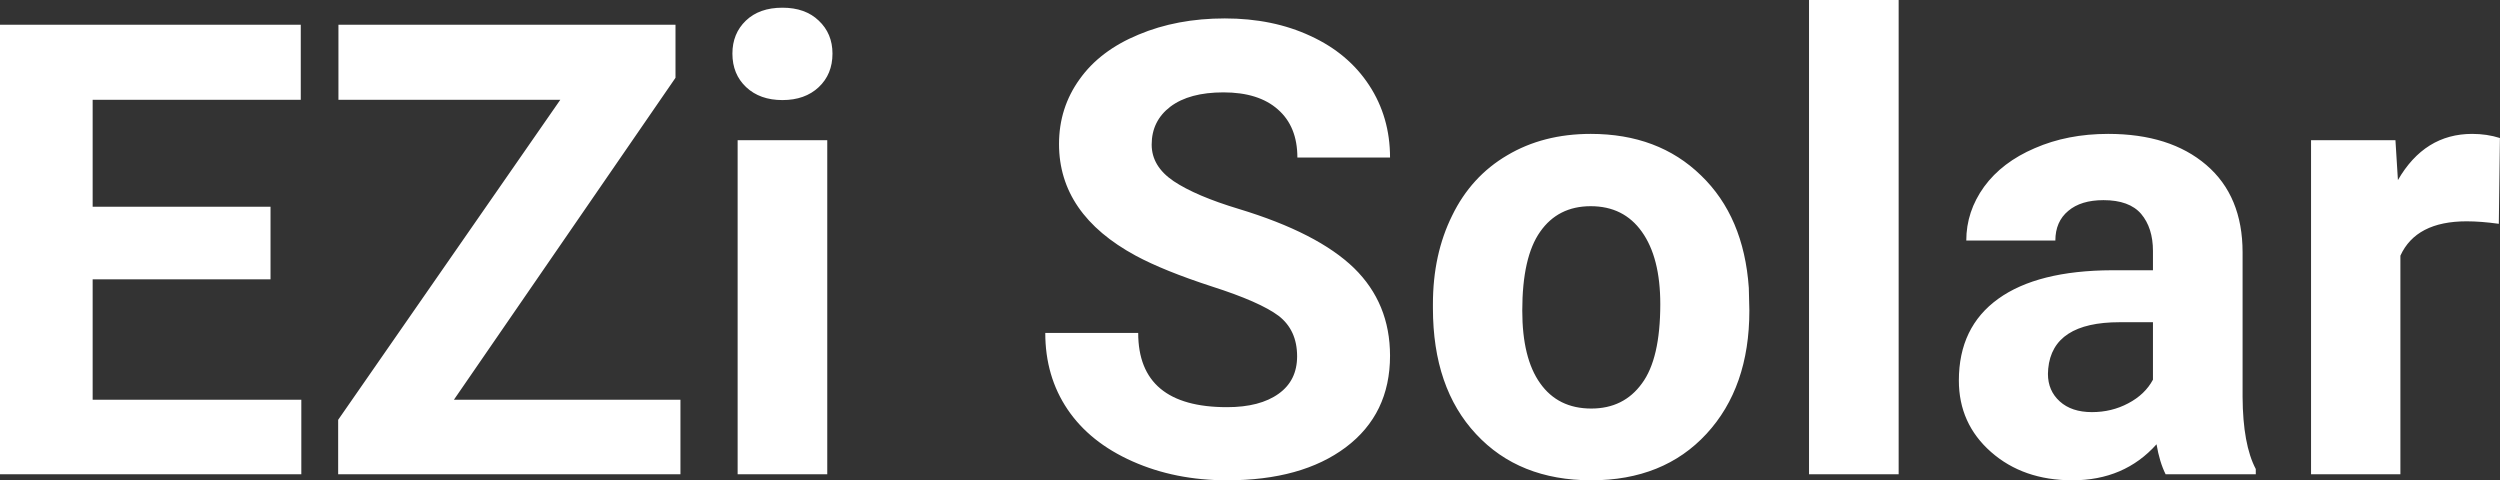 <?xml version="1.0" encoding="UTF-8" standalone="yes"?>
<svg xmlns="http://www.w3.org/2000/svg" width="100%" height="100%" viewBox="0 0 90.933 17.475" fill="#ffffff">
  <rect x="0" y="0" width="90.933" height="17.475" fill="#333333" stroke="none"/>
  <path d="M9.84 7.52L9.84 10.16L3.37 10.16L3.37 14.54L10.96 14.54L10.96 17.25L0 17.25L0 0.90L10.94 0.90L10.94 3.63L3.37 3.63L3.37 7.52L9.84 7.52ZM24.57 2.83L16.51 14.54L24.75 14.54L24.75 17.25L12.30 17.25L12.30 15.27L20.38 3.63L12.31 3.63L12.31 0.90L24.57 0.90L24.57 2.83ZM30.09 5.10L30.09 17.25L26.83 17.25L26.83 5.10L30.09 5.10ZM26.64 1.95L26.64 1.95Q26.64 1.22 27.13 0.75Q27.62 0.28 28.46 0.28L28.46 0.28Q29.29 0.28 29.78 0.75Q30.28 1.22 30.28 1.95L30.28 1.95Q30.28 2.70 29.78 3.17Q29.28 3.64 28.46 3.64Q27.64 3.64 27.14 3.17Q26.64 2.70 26.64 1.95ZM47.18 12.96L47.18 12.96Q47.18 12.01 46.51 11.49Q45.83 10.98 44.08 10.42Q42.33 9.85 41.31 9.30L41.31 9.30Q38.52 7.79 38.52 5.24L38.52 5.24Q38.52 3.92 39.27 2.88Q40.01 1.84 41.41 1.26Q42.81 0.67 44.55 0.67L44.55 0.67Q46.30 0.67 47.67 1.31Q49.04 1.94 49.80 3.10Q50.56 4.26 50.56 5.73L50.56 5.73L47.19 5.73Q47.19 4.60 46.48 3.98Q45.78 3.36 44.50 3.36L44.50 3.36Q43.26 3.36 42.57 3.88Q41.89 4.40 41.89 5.26L41.89 5.26Q41.89 6.05 42.69 6.59Q43.50 7.13 45.06 7.60L45.06 7.60Q47.93 8.47 49.25 9.75Q50.56 11.03 50.56 12.94L50.56 12.94Q50.56 15.06 48.95 16.27Q47.35 17.47 44.63 17.47L44.63 17.47Q42.74 17.47 41.19 16.78Q39.64 16.09 38.83 14.89Q38.02 13.69 38.02 12.11L38.02 12.11L41.40 12.11Q41.40 14.81 44.63 14.81L44.63 14.81Q45.83 14.81 46.51 14.32Q47.18 13.84 47.18 12.96ZM52.12 11.21L52.12 11.06Q52.12 9.25 52.82 7.84Q53.51 6.42 54.82 5.65Q56.13 4.87 57.86 4.87L57.86 4.87Q60.32 4.87 61.87 6.38Q63.43 7.88 63.61 10.47L63.61 10.47L63.63 11.30Q63.63 14.09 62.07 15.78Q60.51 17.47 57.88 17.47Q55.25 17.47 53.69 15.79Q52.12 14.11 52.12 11.21L52.12 11.21ZM55.37 11.30L55.37 11.30Q55.37 13.03 56.02 13.94Q56.67 14.86 57.88 14.86L57.88 14.86Q59.06 14.86 59.72 13.95Q60.39 13.05 60.39 11.06L60.39 11.06Q60.39 9.37 59.72 8.43Q59.06 7.50 57.86 7.50L57.86 7.50Q56.67 7.50 56.02 8.43Q55.37 9.35 55.37 11.30ZM69.06 0L69.06 17.25L65.80 17.25L65.80 0L69.06 0ZM82.05 17.25L78.77 17.25Q78.55 16.81 78.44 16.16L78.44 16.16Q77.27 17.47 75.38 17.47L75.38 17.47Q73.59 17.47 72.42 16.44Q71.25 15.41 71.25 13.84L71.25 13.84Q71.25 11.90 72.68 10.87Q74.11 9.84 76.82 9.83L76.82 9.83L78.31 9.83L78.31 9.13Q78.31 8.29 77.88 7.78Q77.45 7.28 76.51 7.28L76.51 7.28Q75.69 7.28 75.23 7.67Q74.76 8.06 74.76 8.75L74.76 8.75L71.52 8.75Q71.52 7.69 72.17 6.79Q72.82 5.90 74.01 5.39Q75.20 4.87 76.68 4.87L76.68 4.87Q78.93 4.87 80.25 6.00Q81.57 7.13 81.57 9.18L81.57 9.18L81.57 14.44Q81.58 16.17 82.05 17.06L82.05 17.06L82.05 17.25ZM76.09 14.99L76.09 14.99Q76.81 14.99 77.41 14.67Q78.02 14.35 78.31 13.81L78.31 13.81L78.31 11.72L77.10 11.72Q74.66 11.72 74.50 13.41L74.50 13.41L74.49 13.60Q74.49 14.21 74.92 14.60Q75.35 14.99 76.09 14.99ZM90.93 5.02L90.89 8.14Q90.23 8.05 89.72 8.05L89.72 8.05Q87.88 8.05 87.31 9.30L87.31 9.30L87.31 17.25L84.06 17.25L84.06 5.10L87.13 5.10L87.22 6.55Q88.19 4.87 89.92 4.87L89.92 4.87Q90.46 4.87 90.93 5.02L90.93 5.02Z" preserveAspectRatio="none"/>
</svg>